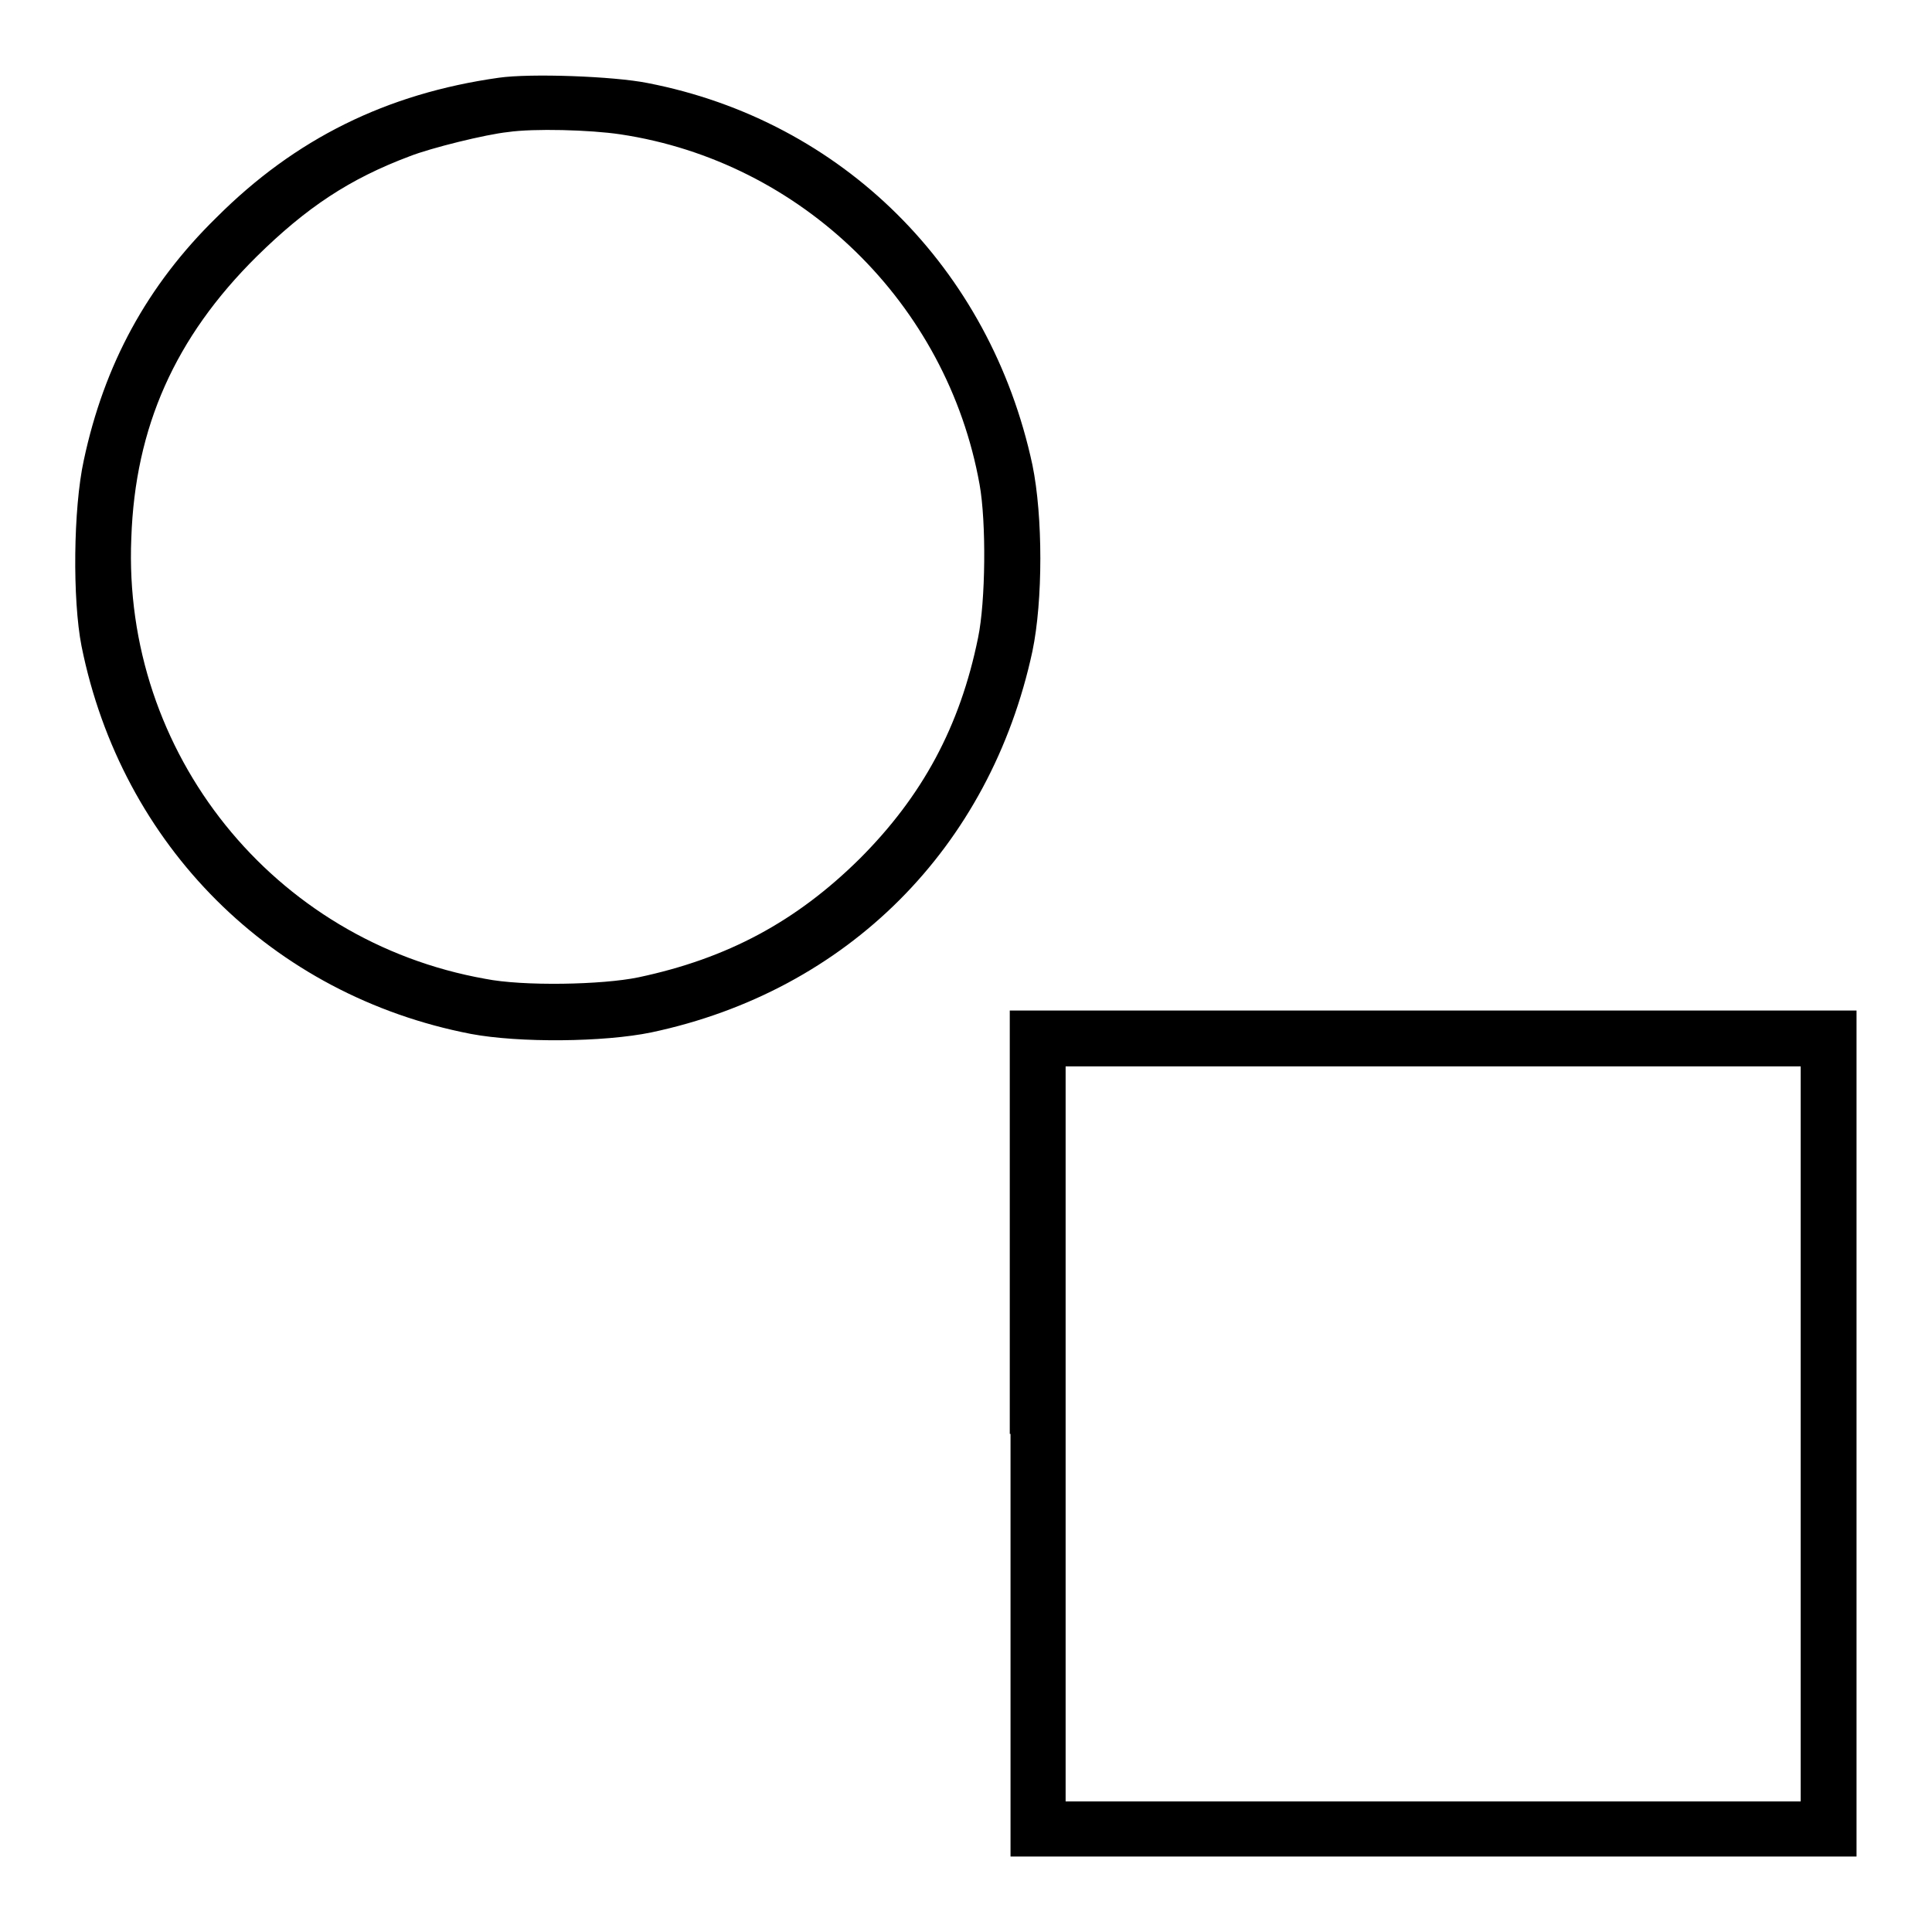 <?xml version="1.0" encoding="utf-8"?>
<!-- Svg Vector Icons : http://www.onlinewebfonts.com/icon -->
<!DOCTYPE svg PUBLIC "-//W3C//DTD SVG 1.1//EN" "http://www.w3.org/Graphics/SVG/1.1/DTD/svg11.dtd">
<svg version="1.1" xmlns="http://www.w3.org/2000/svg" xmlns:xlink="http://www.w3.org/1999/xlink" x="0px" y="0px" viewBox="0 0 256 256" enable-background="new 0 0 256 256" xml:space="preserve">
<g><g><g><path fill="#000000" d="M66.1,10.3c-14.9,2.1-27,8.1-37.4,18.5C19.5,37.8,13.8,48.3,11.1,61c-1.4,6.4-1.5,18.5-0.3,24.6C16.1,112,36,131.9,62.4,137c6.4,1.2,17.6,1.1,23.9-0.2c26-5.5,44.9-24.5,50.5-50.5c1.4-6.7,1.4-17.9,0-24.7C131.2,35.5,111.6,16,85.8,11C81.3,10.1,70.3,9.7,66.1,10.3z M82.2,17.8c24,3.6,43.3,22.4,47.6,46.4c0.9,5,0.8,15.5-0.2,20.3c-2.4,11.8-7.4,21-15.7,29.3c-8.4,8.3-17.5,13.2-29.3,15.7c-4.8,1-15.3,1.2-20.3,0.2c-28.1-5-48.1-29.9-46.9-58.4C17.9,56.6,23.2,44.7,34,34c6.6-6.5,12.3-10.3,20.3-13.3c2.8-1.1,10.1-2.9,13-3.2C70.7,17,78.2,17.2,82.2,17.8z"/><path fill="#000000" d="M133.9,190V246h56.1H246V190v-56.1h-56.1h-56.1V190z M238.6,190v48.7h-48.7h-48.7V190v-48.7h48.7h48.7V190z"/></g></g></g>
</svg>